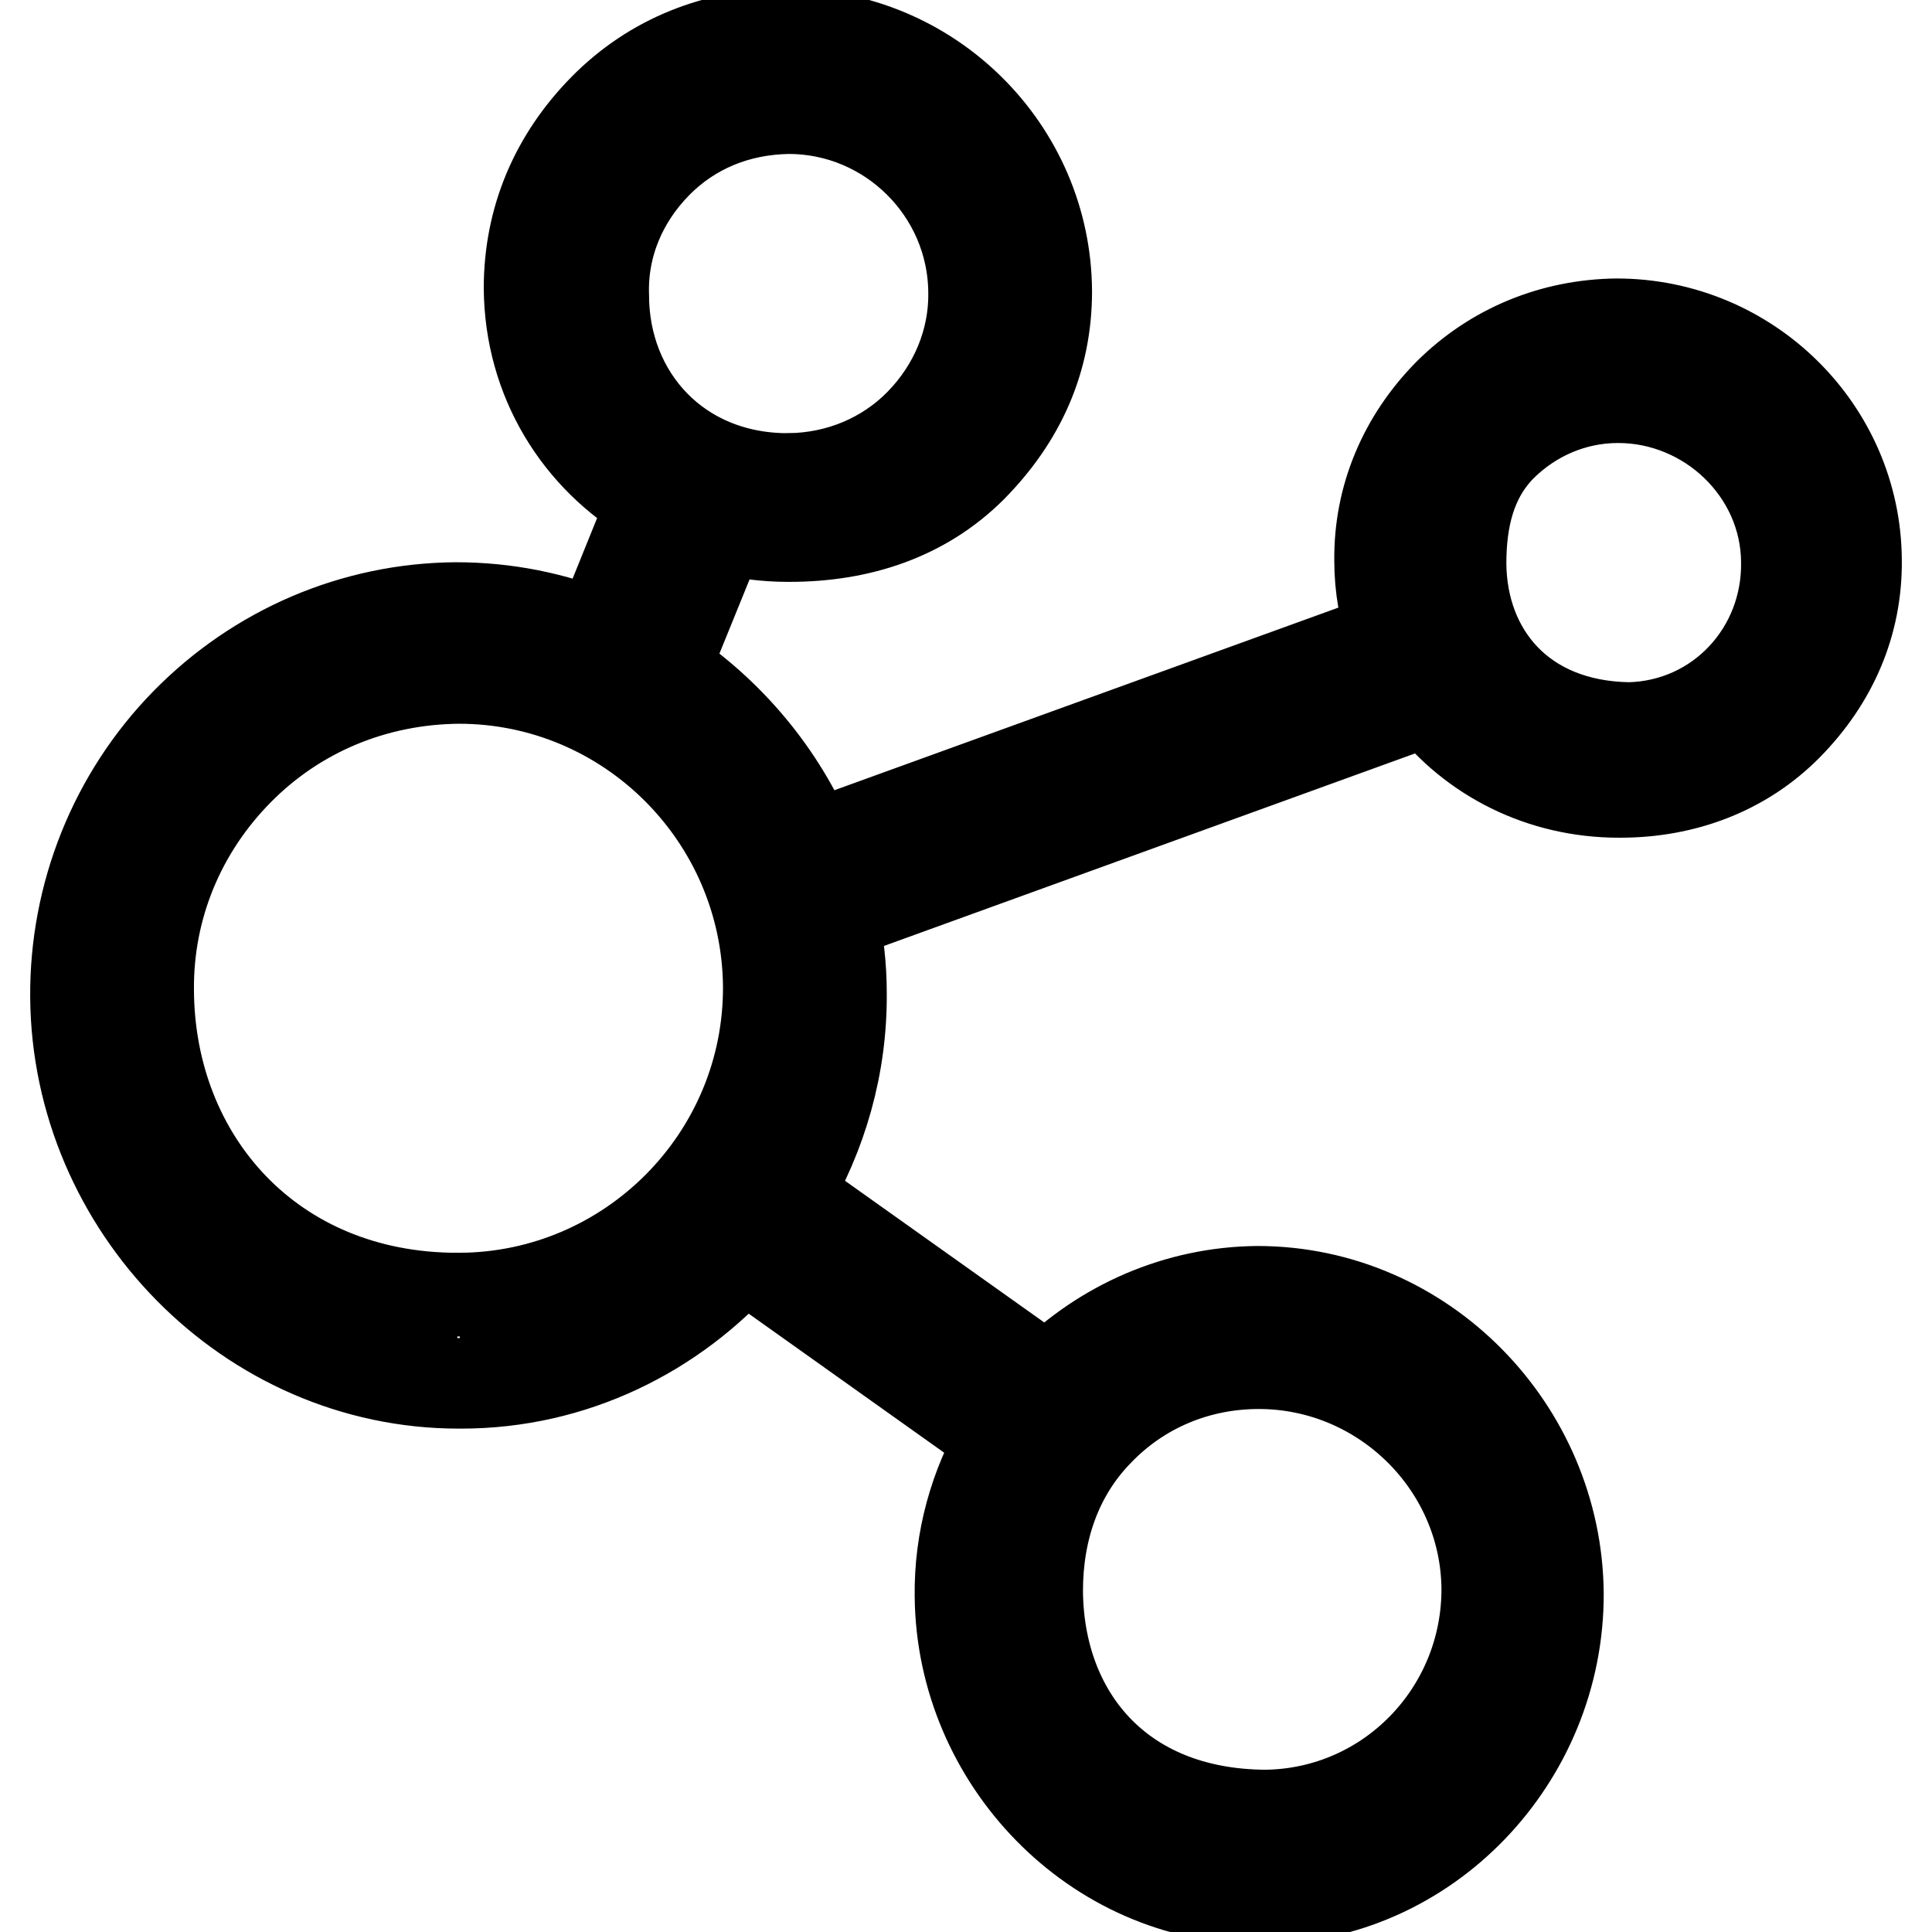 <?xml version="1.0" encoding="utf-8"?>
<!-- Svg Vector Icons : http://www.onlinewebfonts.com/icon -->
<!DOCTYPE svg PUBLIC "-//W3C//DTD SVG 1.1//EN" "http://www.w3.org/Graphics/SVG/1.1/DTD/svg11.dtd">
<svg version="1.1" xmlns="http://www.w3.org/2000/svg" xmlns:xlink="http://www.w3.org/1999/xlink" x="0px" y="0px" viewBox="0 0 256 256" enable-background="new 0 0 256 256" xml:space="preserve">
<g><g><path stroke-width="12" fill-opacity="0" stroke="#000000"  d="M214.2,42.9c-8.4,0.1-16.3,3.3-22.3,9.3c-5.9,6-9.2,13.7-9.1,22.1c0,3.5,0.6,6.8,1.7,10l-77,27.9c-4-9.6-10.9-17.8-19.5-23.5L95.6,70c2.8,0.7,5.8,1.1,8.8,1.1h0.2c9.2,0,17.7-2.7,24.2-9.2c6.4-6.5,9.9-14.2,9.9-23.3c-0.1-18.8-15.5-34.1-34.5-34.1C95,4.5,86.5,7.8,80,14.4c-6.4,6.5-9.9,14.6-9.9,23.8c0.1,12.2,6.6,22.5,16.4,28.2l-7.2,17.8c-5.9-2.4-12.2-3.7-18.9-3.7c-13.5,0.1-26.3,5.6-35.8,15.3S9.9,118.6,10,132.1c0.2,27.8,23,51.2,50.8,51.2h0.3c14.9,0,28.2-6.7,37.4-17.1l34.3,24.4c-3.7,6.3-5.7,13.5-5.6,20.9c0.2,21.7,17.9,40.1,39.6,40.1h0.3c21.9,0,39.5-18.6,39.4-40.5c-0.2-21.7-17.9-40-39.9-40c-10.5,0.1-20.4,4.4-27.8,11.8l-34.6-24.6c4.7-7.9,7.4-17.1,7.3-26.8c0-3.4-0.4-6.8-1.1-10.1l78.9-28.6c5.8,7.5,14.9,12.2,25.2,12.2h0.2c8.4,0,16.3-2.9,22.2-8.9c5.9-6,9.2-13.5,9.1-21.9C245.9,57,231.7,42.9,214.2,42.9z M87,21.7c4.6-4.7,10.7-7.2,17.5-7.3c13.4,0,24.4,10.9,24.5,24.3c0.1,6.5-2.5,12.7-7.1,17.4c-4.6,4.7-10.8,7.2-17.3,7.3l-0.2,4.9v-4.9c-14.6,0-24.4-10.9-24.4-24.3C79.8,32.5,82.4,26.4,87,21.7z M166.8,180.7c16.4,0,30,13.3,30.2,29.7c0.1,16.4-12.9,29.9-29.3,30.1c-19.5-0.1-30.1-13.4-30.2-29.7c0-8,2.5-15.5,8.1-21.2C151.1,183.9,158.6,180.7,166.8,180.7z M60.9,172l-0.3,4.9V172c-24.6,0-40.8-18.3-40.9-40.8c-0.1-11,4.2-21.3,11.9-29.1c7.7-7.8,18-12.1,29.2-12.2c22.5,0,40.8,18.3,41,40.8C101.9,153.4,83.5,171.9,60.9,172z M215.9,96.4c-14.3-0.2-22.2-9.9-22.3-21.7c0-5.8,1.2-11.3,5.3-15.5c4.1-4.1,9.6-6.5,15.5-6.5c12,0,22.2,9.7,22.3,21.7C236.9,86.3,227.8,96.1,215.9,96.4z"/></g></g>
</svg>